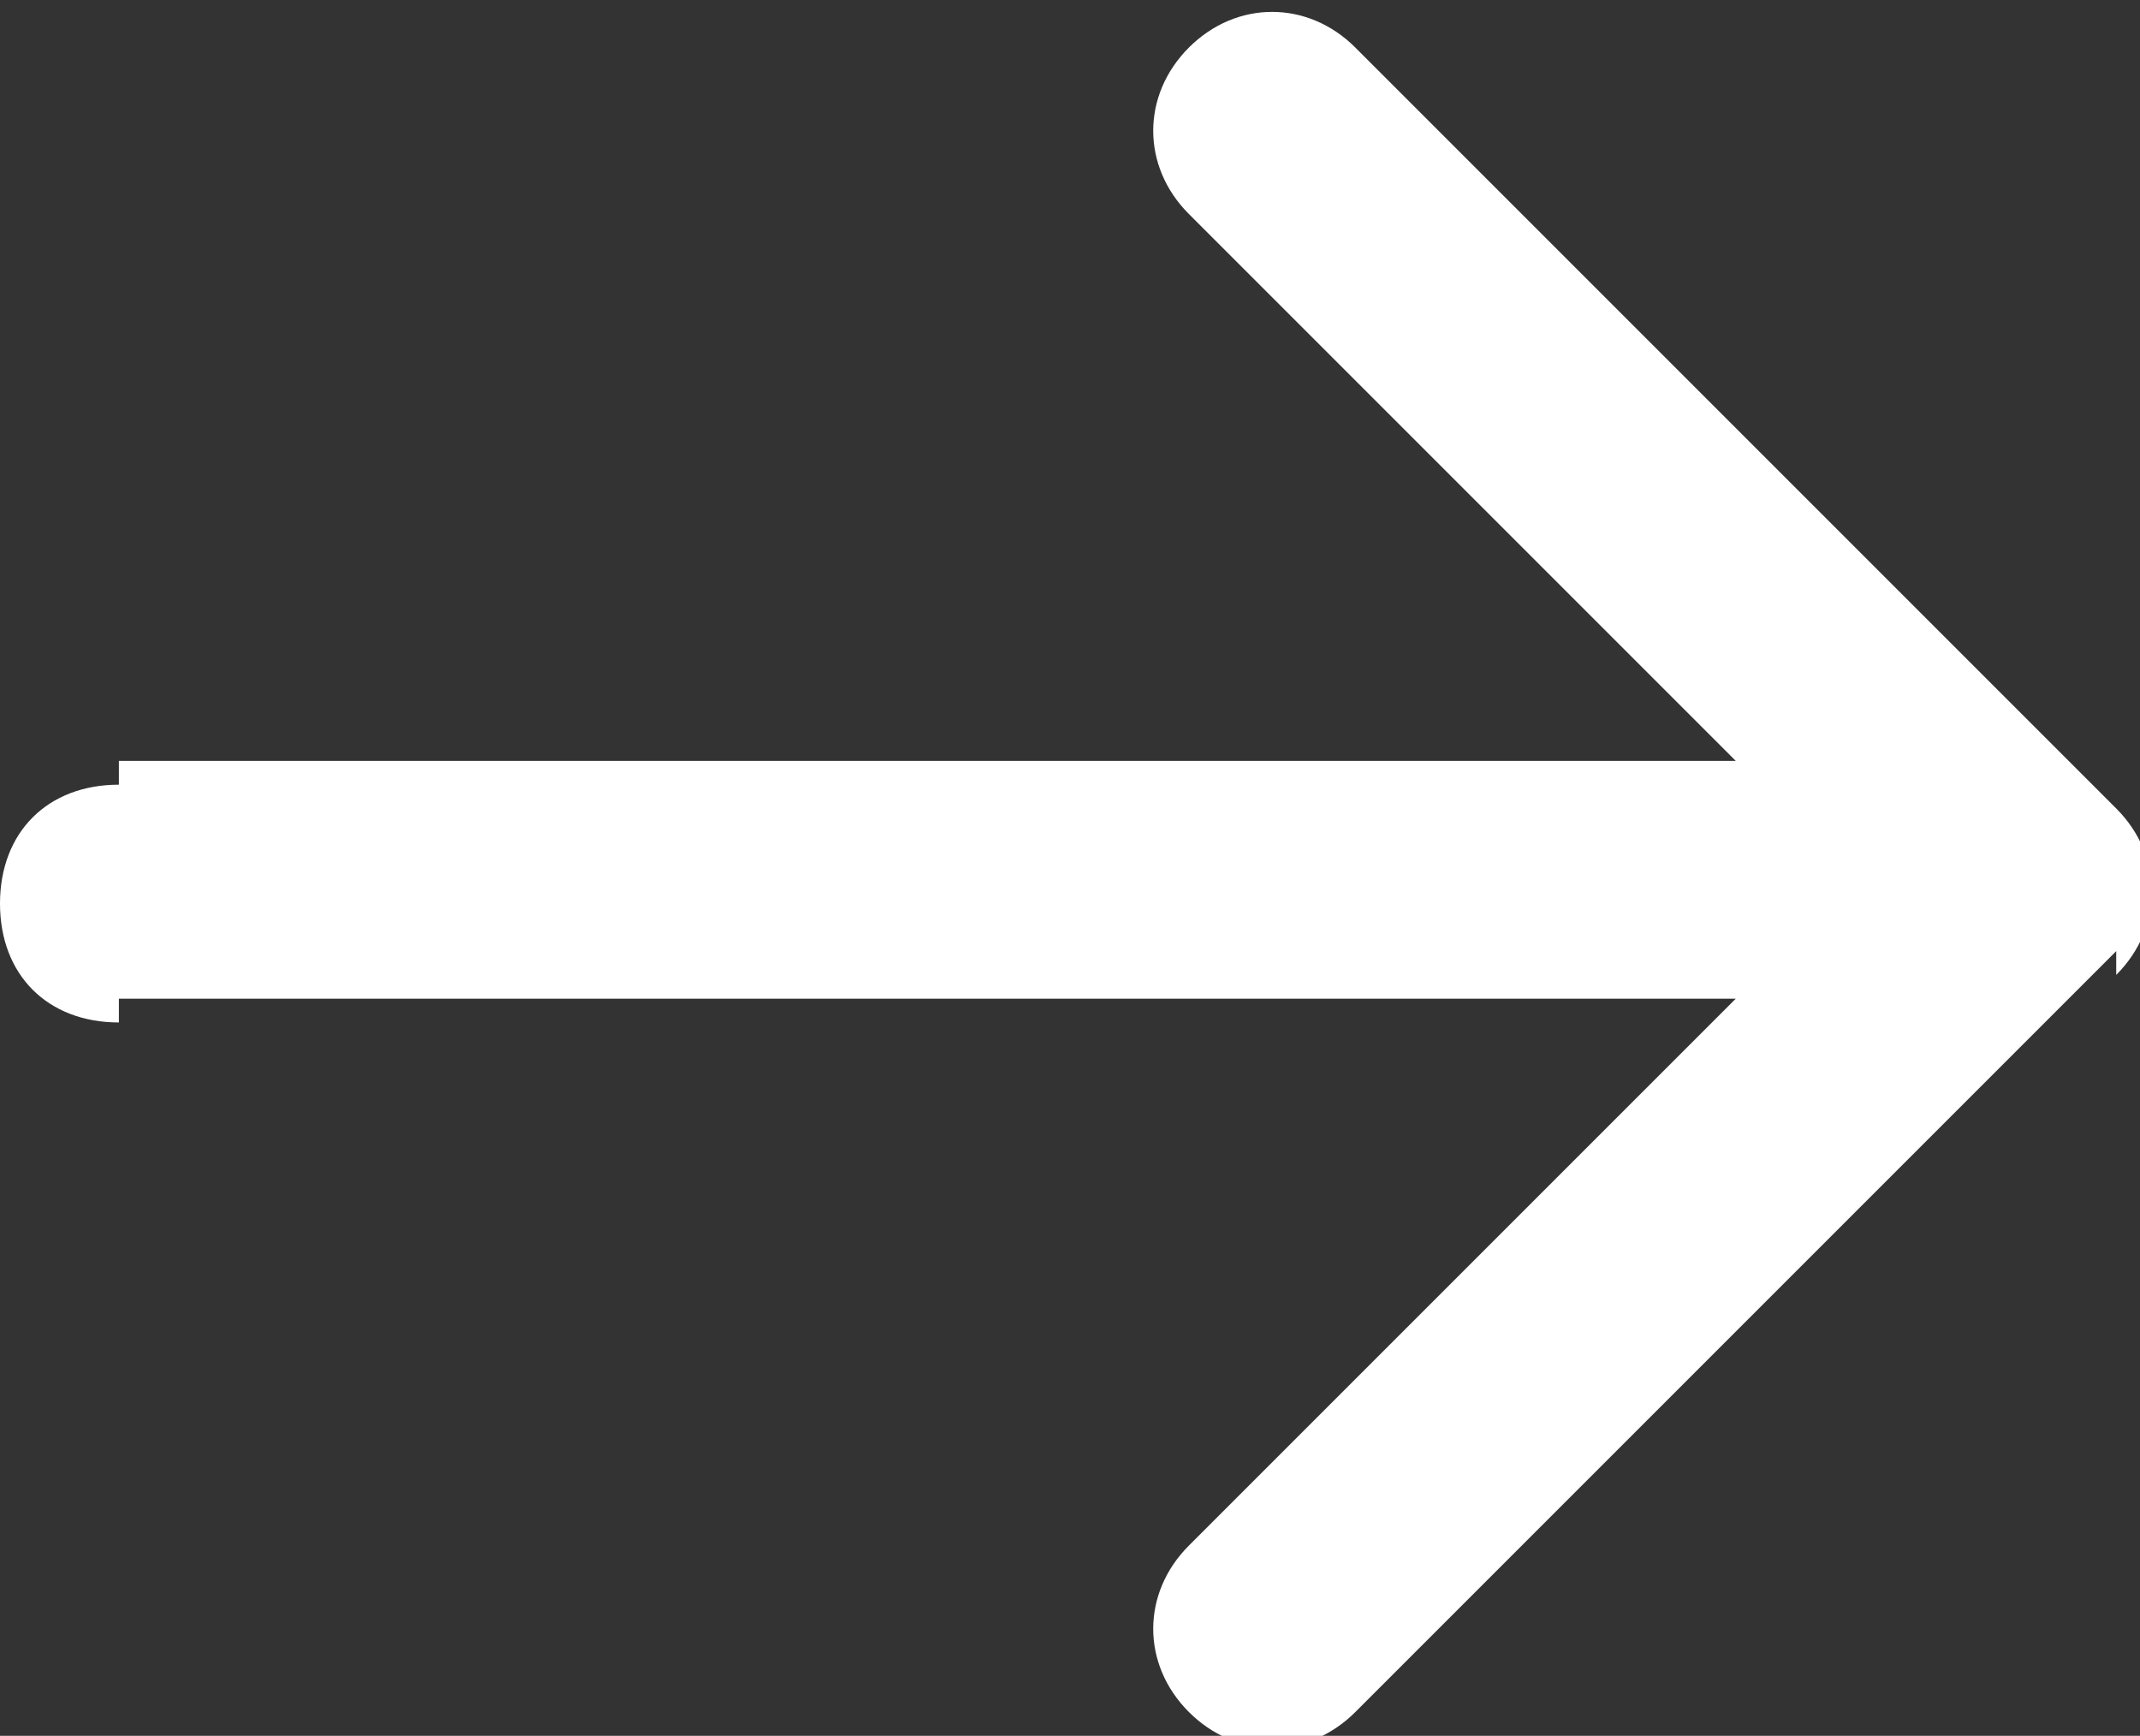<?xml version="1.0" encoding="UTF-8"?>
<svg xmlns="http://www.w3.org/2000/svg" version="1.1" viewBox="0 0 9 7.3">
  <rect x="0" y="0" width="9" height="7.3" fill="#333333" stroke="none"/>
  <defs>
    <style>
      .cls-1 {
        fill: #fff;
      }
    </style>
  </defs>
  <!-- Generator: Adobe Illustrator 28.7.4, SVG Export Plug-In . SVG Version: 1.2.0 Build 166)  -->
  <g>
    <g id="_レイヤー_1" data-name="レイヤー_1">
      <g id="_レイヤー_1-2" data-name="_レイヤー_1">
        <path class="cls-1" d="M.5,3.3c-.3,0-.5.2-.5.5s.2.5.5.5c0,0,0-1,0-1ZM8.9,4.1c.2-.2.2-.5,0-.7L5.7.2c-.2-.2-.5-.2-.7,0-.2.2-.2.5,0,.7l2.8,2.8-2.8,2.8c-.2.2-.2.5,0,.7s.5.2.7,0l3.2-3.2h0ZM.5,4.2h8v-1H.5v1Z"/>
      </g>
    </g>
  </g>
</svg>